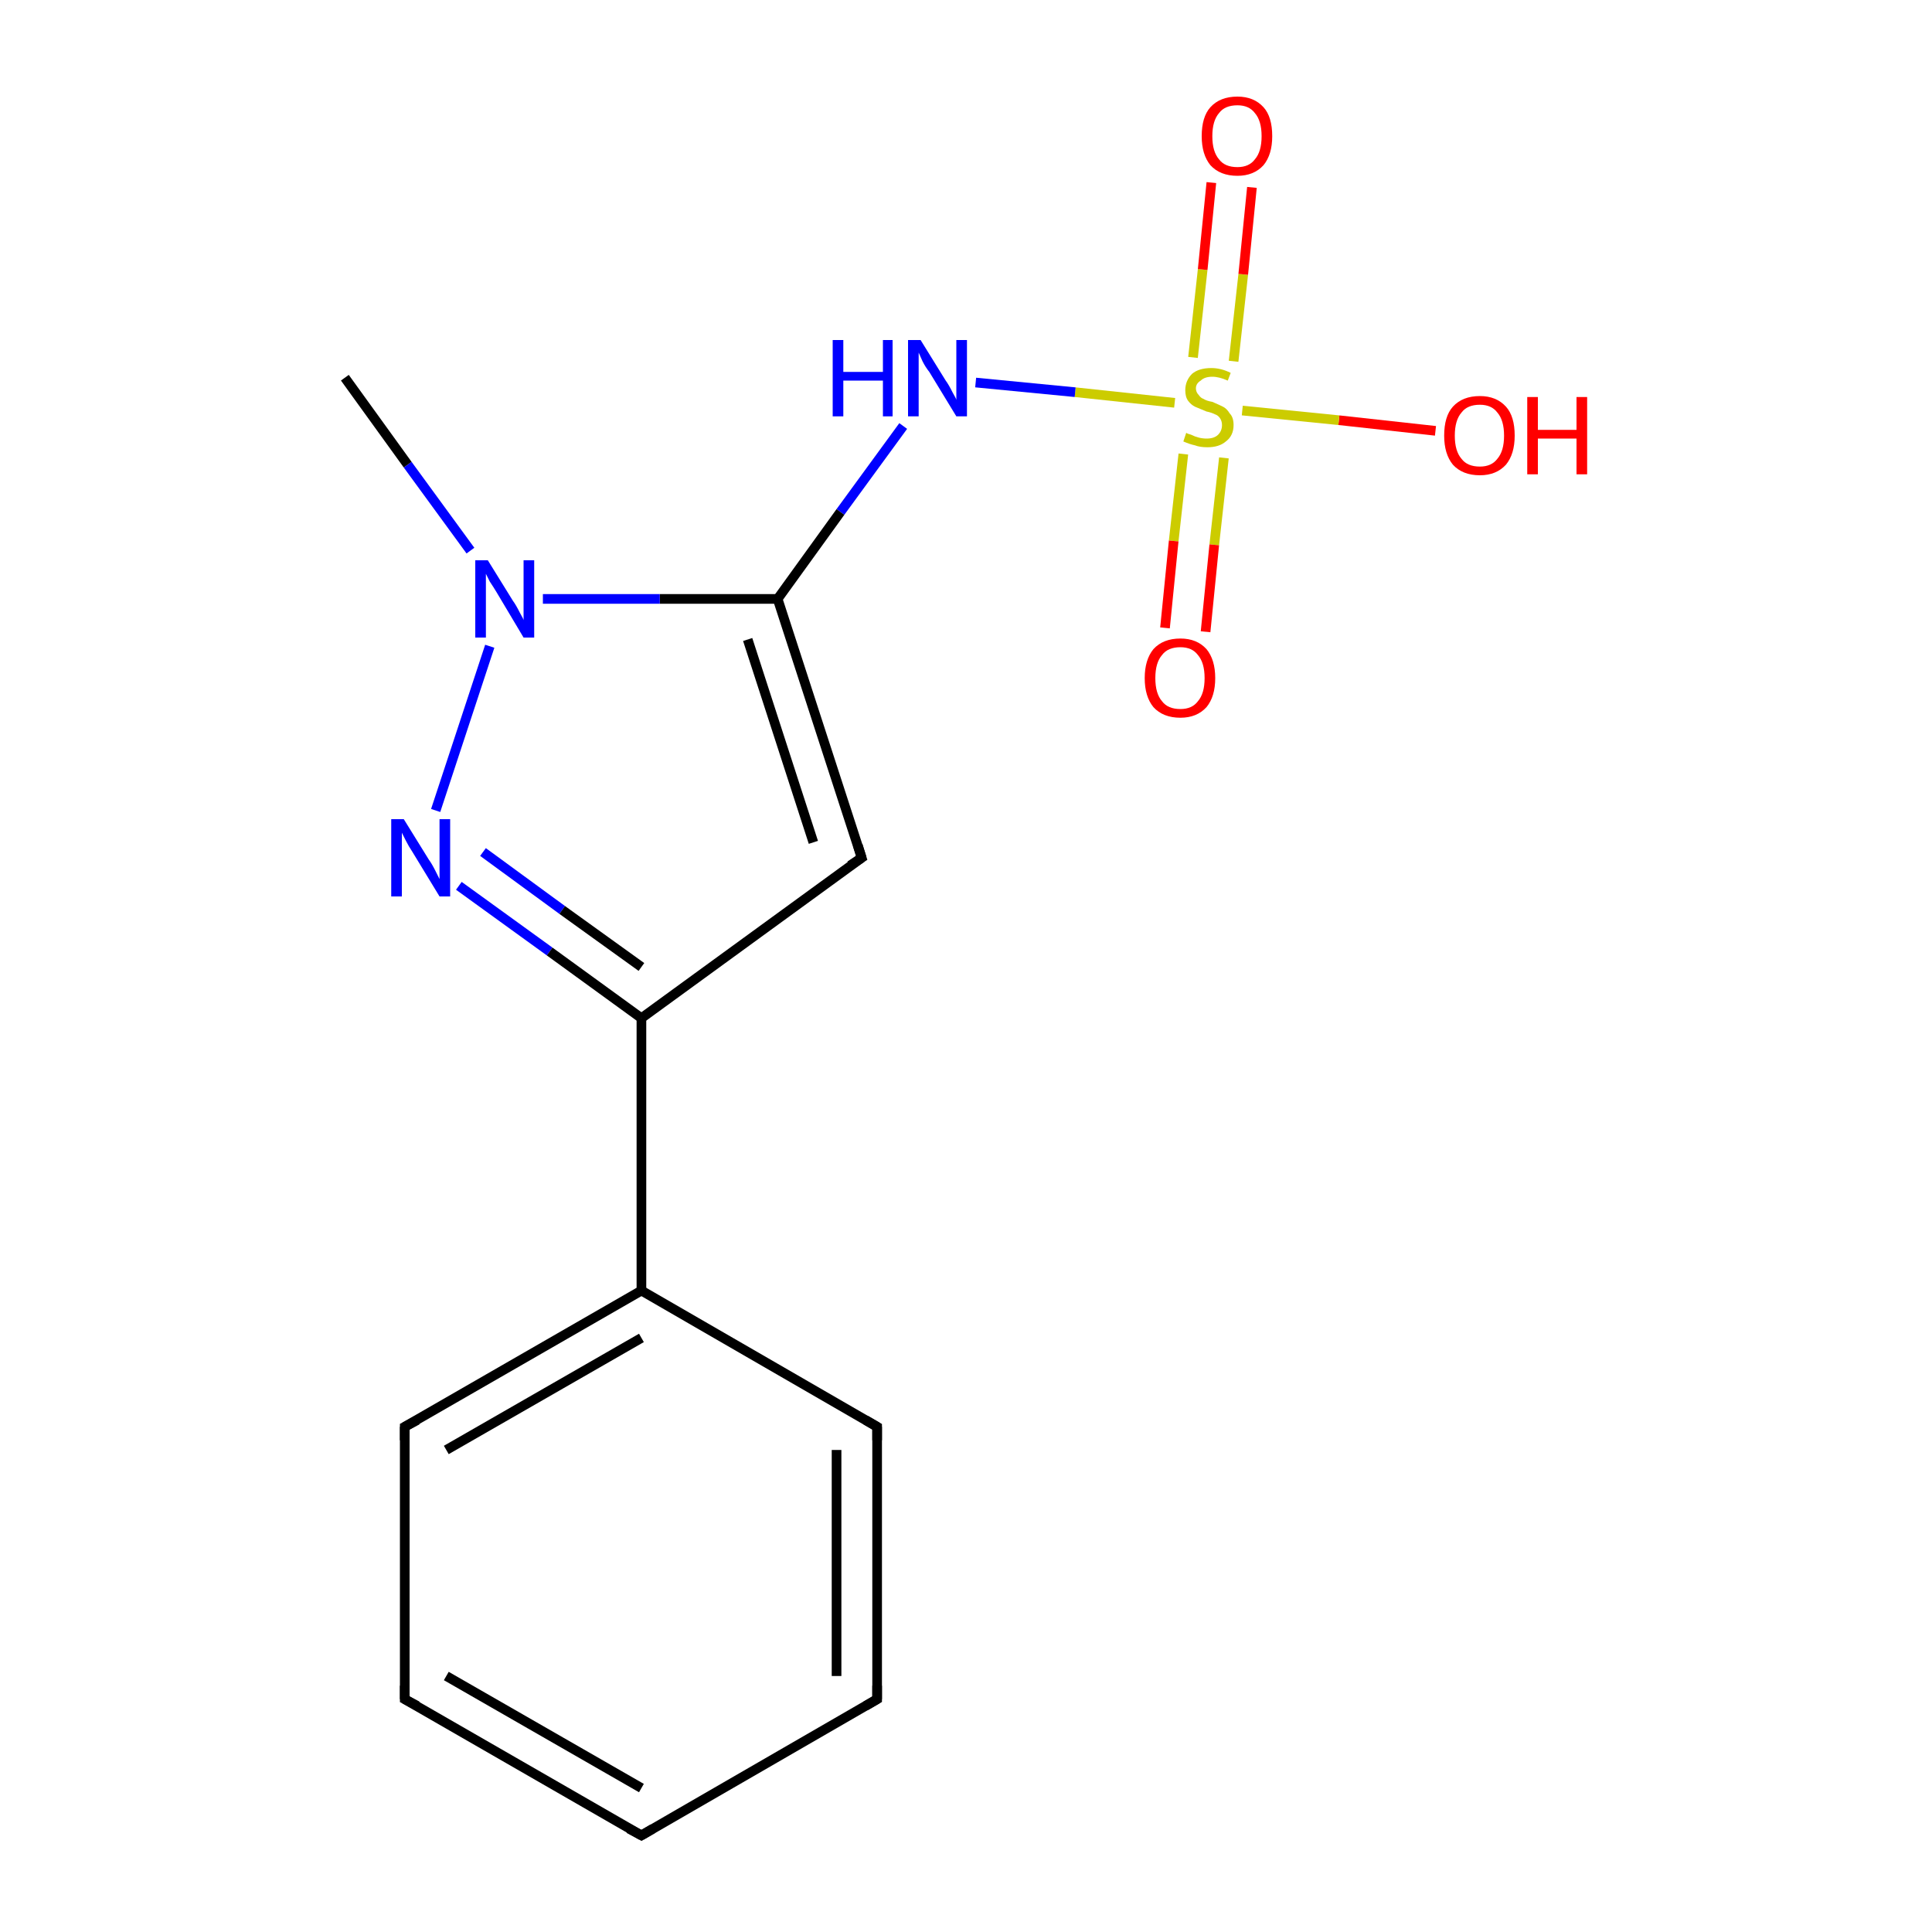 <?xml version='1.0' encoding='iso-8859-1'?>
<svg version='1.1' baseProfile='full'
              xmlns='http://www.w3.org/2000/svg'
                      xmlns:rdkit='http://www.rdkit.org/xml'
                      xmlns:xlink='http://www.w3.org/1999/xlink'
                  xml:space='preserve'
width='200px' height='200px' viewBox='0 0 200 200'>
<!-- END OF HEADER -->
<rect style='opacity:1.0;fill:#FFFFFF;stroke:none' width='200.0' height='200.0' x='0.0' y='0.0'> </rect>
<path class='bond-0 atom-0 atom-1' d='M 148.6,44.6 L 138.6,43.5' style='fill:none;fill-rule:evenodd;stroke:#FF0000;stroke-width:1.0px;stroke-linecap:butt;stroke-linejoin:miter;stroke-opacity:1' />
<path class='bond-0 atom-0 atom-1' d='M 138.6,43.5 L 128.6,42.5' style='fill:none;fill-rule:evenodd;stroke:#CCCC00;stroke-width:1.0px;stroke-linecap:butt;stroke-linejoin:miter;stroke-opacity:1' />
<path class='bond-1 atom-1 atom-2' d='M 127.7,37.4 L 128.7,28.4' style='fill:none;fill-rule:evenodd;stroke:#CCCC00;stroke-width:1.0px;stroke-linecap:butt;stroke-linejoin:miter;stroke-opacity:1' />
<path class='bond-1 atom-1 atom-2' d='M 128.7,28.4 L 129.6,19.4' style='fill:none;fill-rule:evenodd;stroke:#FF0000;stroke-width:1.0px;stroke-linecap:butt;stroke-linejoin:miter;stroke-opacity:1' />
<path class='bond-1 atom-1 atom-2' d='M 123.5,37.0 L 124.5,27.9' style='fill:none;fill-rule:evenodd;stroke:#CCCC00;stroke-width:1.0px;stroke-linecap:butt;stroke-linejoin:miter;stroke-opacity:1' />
<path class='bond-1 atom-1 atom-2' d='M 124.5,27.9 L 125.4,18.9' style='fill:none;fill-rule:evenodd;stroke:#FF0000;stroke-width:1.0px;stroke-linecap:butt;stroke-linejoin:miter;stroke-opacity:1' />
<path class='bond-2 atom-1 atom-3' d='M 122.5,47.0 L 121.5,56.0' style='fill:none;fill-rule:evenodd;stroke:#CCCC00;stroke-width:1.0px;stroke-linecap:butt;stroke-linejoin:miter;stroke-opacity:1' />
<path class='bond-2 atom-1 atom-3' d='M 121.5,56.0 L 120.6,65.0' style='fill:none;fill-rule:evenodd;stroke:#FF0000;stroke-width:1.0px;stroke-linecap:butt;stroke-linejoin:miter;stroke-opacity:1' />
<path class='bond-2 atom-1 atom-3' d='M 126.7,47.4 L 125.7,56.4' style='fill:none;fill-rule:evenodd;stroke:#CCCC00;stroke-width:1.0px;stroke-linecap:butt;stroke-linejoin:miter;stroke-opacity:1' />
<path class='bond-2 atom-1 atom-3' d='M 125.7,56.4 L 124.8,65.4' style='fill:none;fill-rule:evenodd;stroke:#FF0000;stroke-width:1.0px;stroke-linecap:butt;stroke-linejoin:miter;stroke-opacity:1' />
<path class='bond-3 atom-1 atom-4' d='M 121.6,41.7 L 111.3,40.6' style='fill:none;fill-rule:evenodd;stroke:#CCCC00;stroke-width:1.0px;stroke-linecap:butt;stroke-linejoin:miter;stroke-opacity:1' />
<path class='bond-3 atom-1 atom-4' d='M 111.3,40.6 L 101.0,39.6' style='fill:none;fill-rule:evenodd;stroke:#0000FF;stroke-width:1.0px;stroke-linecap:butt;stroke-linejoin:miter;stroke-opacity:1' />
<path class='bond-4 atom-4 atom-5' d='M 93.5,44.1 L 87.0,53.0' style='fill:none;fill-rule:evenodd;stroke:#0000FF;stroke-width:1.0px;stroke-linecap:butt;stroke-linejoin:miter;stroke-opacity:1' />
<path class='bond-4 atom-4 atom-5' d='M 87.0,53.0 L 80.5,62.0' style='fill:none;fill-rule:evenodd;stroke:#000000;stroke-width:1.0px;stroke-linecap:butt;stroke-linejoin:miter;stroke-opacity:1' />
<path class='bond-5 atom-5 atom-6' d='M 80.5,62.0 L 68.3,62.0' style='fill:none;fill-rule:evenodd;stroke:#000000;stroke-width:1.0px;stroke-linecap:butt;stroke-linejoin:miter;stroke-opacity:1' />
<path class='bond-5 atom-5 atom-6' d='M 68.3,62.0 L 56.2,62.0' style='fill:none;fill-rule:evenodd;stroke:#0000FF;stroke-width:1.0px;stroke-linecap:butt;stroke-linejoin:miter;stroke-opacity:1' />
<path class='bond-6 atom-5 atom-9' d='M 80.5,62.0 L 89.2,88.8' style='fill:none;fill-rule:evenodd;stroke:#000000;stroke-width:1.0px;stroke-linecap:butt;stroke-linejoin:miter;stroke-opacity:1' />
<path class='bond-6 atom-5 atom-9' d='M 77.4,66.2 L 84.2,87.2' style='fill:none;fill-rule:evenodd;stroke:#000000;stroke-width:1.0px;stroke-linecap:butt;stroke-linejoin:miter;stroke-opacity:1' />
<path class='bond-7 atom-6 atom-7' d='M 48.7,57.0 L 42.2,48.1' style='fill:none;fill-rule:evenodd;stroke:#0000FF;stroke-width:1.0px;stroke-linecap:butt;stroke-linejoin:miter;stroke-opacity:1' />
<path class='bond-7 atom-6 atom-7' d='M 42.2,48.1 L 35.7,39.1' style='fill:none;fill-rule:evenodd;stroke:#000000;stroke-width:1.0px;stroke-linecap:butt;stroke-linejoin:miter;stroke-opacity:1' />
<path class='bond-8 atom-6 atom-8' d='M 50.7,66.9 L 45.1,83.9' style='fill:none;fill-rule:evenodd;stroke:#0000FF;stroke-width:1.0px;stroke-linecap:butt;stroke-linejoin:miter;stroke-opacity:1' />
<path class='bond-9 atom-8 atom-10' d='M 47.5,91.7 L 56.9,98.5' style='fill:none;fill-rule:evenodd;stroke:#0000FF;stroke-width:1.0px;stroke-linecap:butt;stroke-linejoin:miter;stroke-opacity:1' />
<path class='bond-9 atom-8 atom-10' d='M 56.9,98.5 L 66.4,105.4' style='fill:none;fill-rule:evenodd;stroke:#000000;stroke-width:1.0px;stroke-linecap:butt;stroke-linejoin:miter;stroke-opacity:1' />
<path class='bond-9 atom-8 atom-10' d='M 50.0,88.2 L 58.2,94.2' style='fill:none;fill-rule:evenodd;stroke:#0000FF;stroke-width:1.0px;stroke-linecap:butt;stroke-linejoin:miter;stroke-opacity:1' />
<path class='bond-9 atom-8 atom-10' d='M 58.2,94.2 L 66.4,100.1' style='fill:none;fill-rule:evenodd;stroke:#000000;stroke-width:1.0px;stroke-linecap:butt;stroke-linejoin:miter;stroke-opacity:1' />
<path class='bond-10 atom-9 atom-10' d='M 89.2,88.8 L 66.4,105.4' style='fill:none;fill-rule:evenodd;stroke:#000000;stroke-width:1.0px;stroke-linecap:butt;stroke-linejoin:miter;stroke-opacity:1' />
<path class='bond-11 atom-10 atom-11' d='M 66.4,105.4 L 66.4,133.6' style='fill:none;fill-rule:evenodd;stroke:#000000;stroke-width:1.0px;stroke-linecap:butt;stroke-linejoin:miter;stroke-opacity:1' />
<path class='bond-12 atom-11 atom-12' d='M 66.4,133.6 L 41.9,147.7' style='fill:none;fill-rule:evenodd;stroke:#000000;stroke-width:1.0px;stroke-linecap:butt;stroke-linejoin:miter;stroke-opacity:1' />
<path class='bond-12 atom-11 atom-12' d='M 66.4,138.5 L 46.2,150.1' style='fill:none;fill-rule:evenodd;stroke:#000000;stroke-width:1.0px;stroke-linecap:butt;stroke-linejoin:miter;stroke-opacity:1' />
<path class='bond-13 atom-11 atom-16' d='M 66.4,133.6 L 90.8,147.7' style='fill:none;fill-rule:evenodd;stroke:#000000;stroke-width:1.0px;stroke-linecap:butt;stroke-linejoin:miter;stroke-opacity:1' />
<path class='bond-14 atom-12 atom-13' d='M 41.9,147.7 L 41.9,175.9' style='fill:none;fill-rule:evenodd;stroke:#000000;stroke-width:1.0px;stroke-linecap:butt;stroke-linejoin:miter;stroke-opacity:1' />
<path class='bond-15 atom-13 atom-14' d='M 41.9,175.9 L 66.4,190.0' style='fill:none;fill-rule:evenodd;stroke:#000000;stroke-width:1.0px;stroke-linecap:butt;stroke-linejoin:miter;stroke-opacity:1' />
<path class='bond-15 atom-13 atom-14' d='M 46.2,173.5 L 66.4,185.1' style='fill:none;fill-rule:evenodd;stroke:#000000;stroke-width:1.0px;stroke-linecap:butt;stroke-linejoin:miter;stroke-opacity:1' />
<path class='bond-16 atom-14 atom-15' d='M 66.4,190.0 L 90.8,175.9' style='fill:none;fill-rule:evenodd;stroke:#000000;stroke-width:1.0px;stroke-linecap:butt;stroke-linejoin:miter;stroke-opacity:1' />
<path class='bond-17 atom-15 atom-16' d='M 90.8,175.9 L 90.8,147.7' style='fill:none;fill-rule:evenodd;stroke:#000000;stroke-width:1.0px;stroke-linecap:butt;stroke-linejoin:miter;stroke-opacity:1' />
<path class='bond-17 atom-15 atom-16' d='M 86.6,173.5 L 86.6,150.1' style='fill:none;fill-rule:evenodd;stroke:#000000;stroke-width:1.0px;stroke-linecap:butt;stroke-linejoin:miter;stroke-opacity:1' />
<path d='M 88.8,87.5 L 89.2,88.8 L 88.0,89.6' style='fill:none;stroke:#000000;stroke-width:1.0px;stroke-linecap:butt;stroke-linejoin:miter;stroke-opacity:1;' />
<path d='M 43.2,147.0 L 41.9,147.7 L 41.9,149.1' style='fill:none;stroke:#000000;stroke-width:1.0px;stroke-linecap:butt;stroke-linejoin:miter;stroke-opacity:1;' />
<path d='M 41.9,174.5 L 41.9,175.9 L 43.2,176.6' style='fill:none;stroke:#000000;stroke-width:1.0px;stroke-linecap:butt;stroke-linejoin:miter;stroke-opacity:1;' />
<path d='M 65.1,189.3 L 66.4,190.0 L 67.6,189.3' style='fill:none;stroke:#000000;stroke-width:1.0px;stroke-linecap:butt;stroke-linejoin:miter;stroke-opacity:1;' />
<path d='M 89.6,176.6 L 90.8,175.9 L 90.8,174.5' style='fill:none;stroke:#000000;stroke-width:1.0px;stroke-linecap:butt;stroke-linejoin:miter;stroke-opacity:1;' />
<path d='M 89.6,147.0 L 90.8,147.7 L 90.8,149.1' style='fill:none;stroke:#000000;stroke-width:1.0px;stroke-linecap:butt;stroke-linejoin:miter;stroke-opacity:1;' />
<path class='atom-0' d='M 149.5 45.1
Q 149.5 43.1, 150.4 42.1
Q 151.4 41.0, 153.2 41.0
Q 154.9 41.0, 155.9 42.1
Q 156.8 43.1, 156.8 45.1
Q 156.8 47.0, 155.9 48.1
Q 154.9 49.2, 153.2 49.2
Q 151.4 49.2, 150.4 48.1
Q 149.5 47.0, 149.5 45.1
M 153.2 48.3
Q 154.4 48.3, 155.0 47.5
Q 155.7 46.7, 155.7 45.1
Q 155.7 43.5, 155.0 42.7
Q 154.4 41.9, 153.2 41.9
Q 151.9 41.9, 151.3 42.7
Q 150.6 43.5, 150.6 45.1
Q 150.6 46.7, 151.3 47.5
Q 151.9 48.3, 153.2 48.3
' fill='#FF0000'/>
<path class='atom-0' d='M 158.1 41.1
L 159.2 41.1
L 159.2 44.5
L 163.2 44.5
L 163.2 41.1
L 164.3 41.1
L 164.3 49.1
L 163.2 49.1
L 163.2 45.4
L 159.2 45.4
L 159.2 49.1
L 158.1 49.1
L 158.1 41.1
' fill='#FF0000'/>
<path class='atom-1' d='M 122.8 44.8
Q 122.9 44.9, 123.3 45.0
Q 123.7 45.2, 124.1 45.3
Q 124.5 45.4, 124.9 45.4
Q 125.7 45.4, 126.1 45.0
Q 126.5 44.6, 126.5 44.0
Q 126.5 43.6, 126.3 43.3
Q 126.1 43.0, 125.8 42.9
Q 125.4 42.7, 124.9 42.6
Q 124.2 42.3, 123.7 42.1
Q 123.3 41.9, 123.0 41.5
Q 122.7 41.1, 122.7 40.4
Q 122.7 39.4, 123.4 38.7
Q 124.1 38.1, 125.4 38.1
Q 126.4 38.1, 127.4 38.6
L 127.1 39.4
Q 126.2 39.0, 125.5 39.0
Q 124.7 39.0, 124.3 39.4
Q 123.8 39.7, 123.8 40.2
Q 123.8 40.6, 124.1 40.9
Q 124.3 41.2, 124.6 41.3
Q 124.9 41.5, 125.5 41.6
Q 126.2 41.9, 126.6 42.1
Q 127.0 42.3, 127.3 42.8
Q 127.7 43.2, 127.7 44.0
Q 127.7 45.1, 126.9 45.7
Q 126.2 46.3, 125.0 46.3
Q 124.2 46.3, 123.7 46.1
Q 123.2 46.0, 122.5 45.7
L 122.8 44.8
' fill='#CCCC00'/>
<path class='atom-2' d='M 124.4 14.1
Q 124.4 12.1, 125.3 11.1
Q 126.3 10.0, 128.1 10.0
Q 129.8 10.0, 130.8 11.1
Q 131.7 12.1, 131.7 14.1
Q 131.7 16.0, 130.8 17.1
Q 129.8 18.2, 128.1 18.2
Q 126.3 18.2, 125.3 17.1
Q 124.4 16.0, 124.4 14.1
M 128.1 17.3
Q 129.3 17.3, 129.9 16.5
Q 130.6 15.7, 130.6 14.1
Q 130.6 12.5, 129.9 11.7
Q 129.3 10.9, 128.1 10.9
Q 126.8 10.9, 126.2 11.7
Q 125.5 12.5, 125.5 14.1
Q 125.5 15.7, 126.2 16.5
Q 126.8 17.3, 128.1 17.3
' fill='#FF0000'/>
<path class='atom-3' d='M 118.5 70.2
Q 118.5 68.3, 119.4 67.2
Q 120.4 66.1, 122.2 66.1
Q 123.9 66.1, 124.9 67.2
Q 125.8 68.3, 125.8 70.2
Q 125.8 72.1, 124.9 73.2
Q 123.9 74.3, 122.2 74.3
Q 120.4 74.3, 119.4 73.2
Q 118.5 72.1, 118.5 70.2
M 122.2 73.4
Q 123.4 73.4, 124.0 72.6
Q 124.7 71.8, 124.7 70.2
Q 124.7 68.6, 124.0 67.8
Q 123.4 67.0, 122.2 67.0
Q 120.9 67.0, 120.3 67.8
Q 119.6 68.6, 119.6 70.2
Q 119.6 71.8, 120.3 72.6
Q 120.9 73.4, 122.2 73.4
' fill='#FF0000'/>
<path class='atom-4' d='M 86.2 35.2
L 87.3 35.2
L 87.3 38.5
L 91.4 38.5
L 91.4 35.2
L 92.4 35.2
L 92.4 43.1
L 91.4 43.1
L 91.4 39.4
L 87.3 39.4
L 87.3 43.1
L 86.2 43.1
L 86.2 35.2
' fill='#0000FF'/>
<path class='atom-4' d='M 95.3 35.2
L 97.9 39.4
Q 98.2 39.8, 98.6 40.6
Q 99.0 41.3, 99.0 41.4
L 99.0 35.2
L 100.1 35.2
L 100.1 43.1
L 99.0 43.1
L 96.2 38.5
Q 95.8 38.0, 95.5 37.4
Q 95.2 36.7, 95.1 36.5
L 95.1 43.1
L 94.0 43.1
L 94.0 35.2
L 95.3 35.2
' fill='#0000FF'/>
<path class='atom-6' d='M 50.5 58.0
L 53.1 62.2
Q 53.4 62.6, 53.8 63.4
Q 54.2 64.1, 54.2 64.2
L 54.2 58.0
L 55.3 58.0
L 55.3 66.0
L 54.2 66.0
L 51.4 61.3
Q 51.1 60.8, 50.7 60.2
Q 50.4 59.6, 50.3 59.4
L 50.3 66.0
L 49.2 66.0
L 49.2 58.0
L 50.5 58.0
' fill='#0000FF'/>
<path class='atom-8' d='M 41.8 84.8
L 44.4 89.0
Q 44.7 89.4, 45.1 90.2
Q 45.5 91.0, 45.5 91.0
L 45.5 84.8
L 46.6 84.8
L 46.6 92.8
L 45.5 92.8
L 42.7 88.2
Q 42.3 87.6, 42.0 87.0
Q 41.7 86.4, 41.6 86.2
L 41.6 92.8
L 40.5 92.8
L 40.5 84.8
L 41.8 84.8
' fill='#0000FF'/>
</svg>
